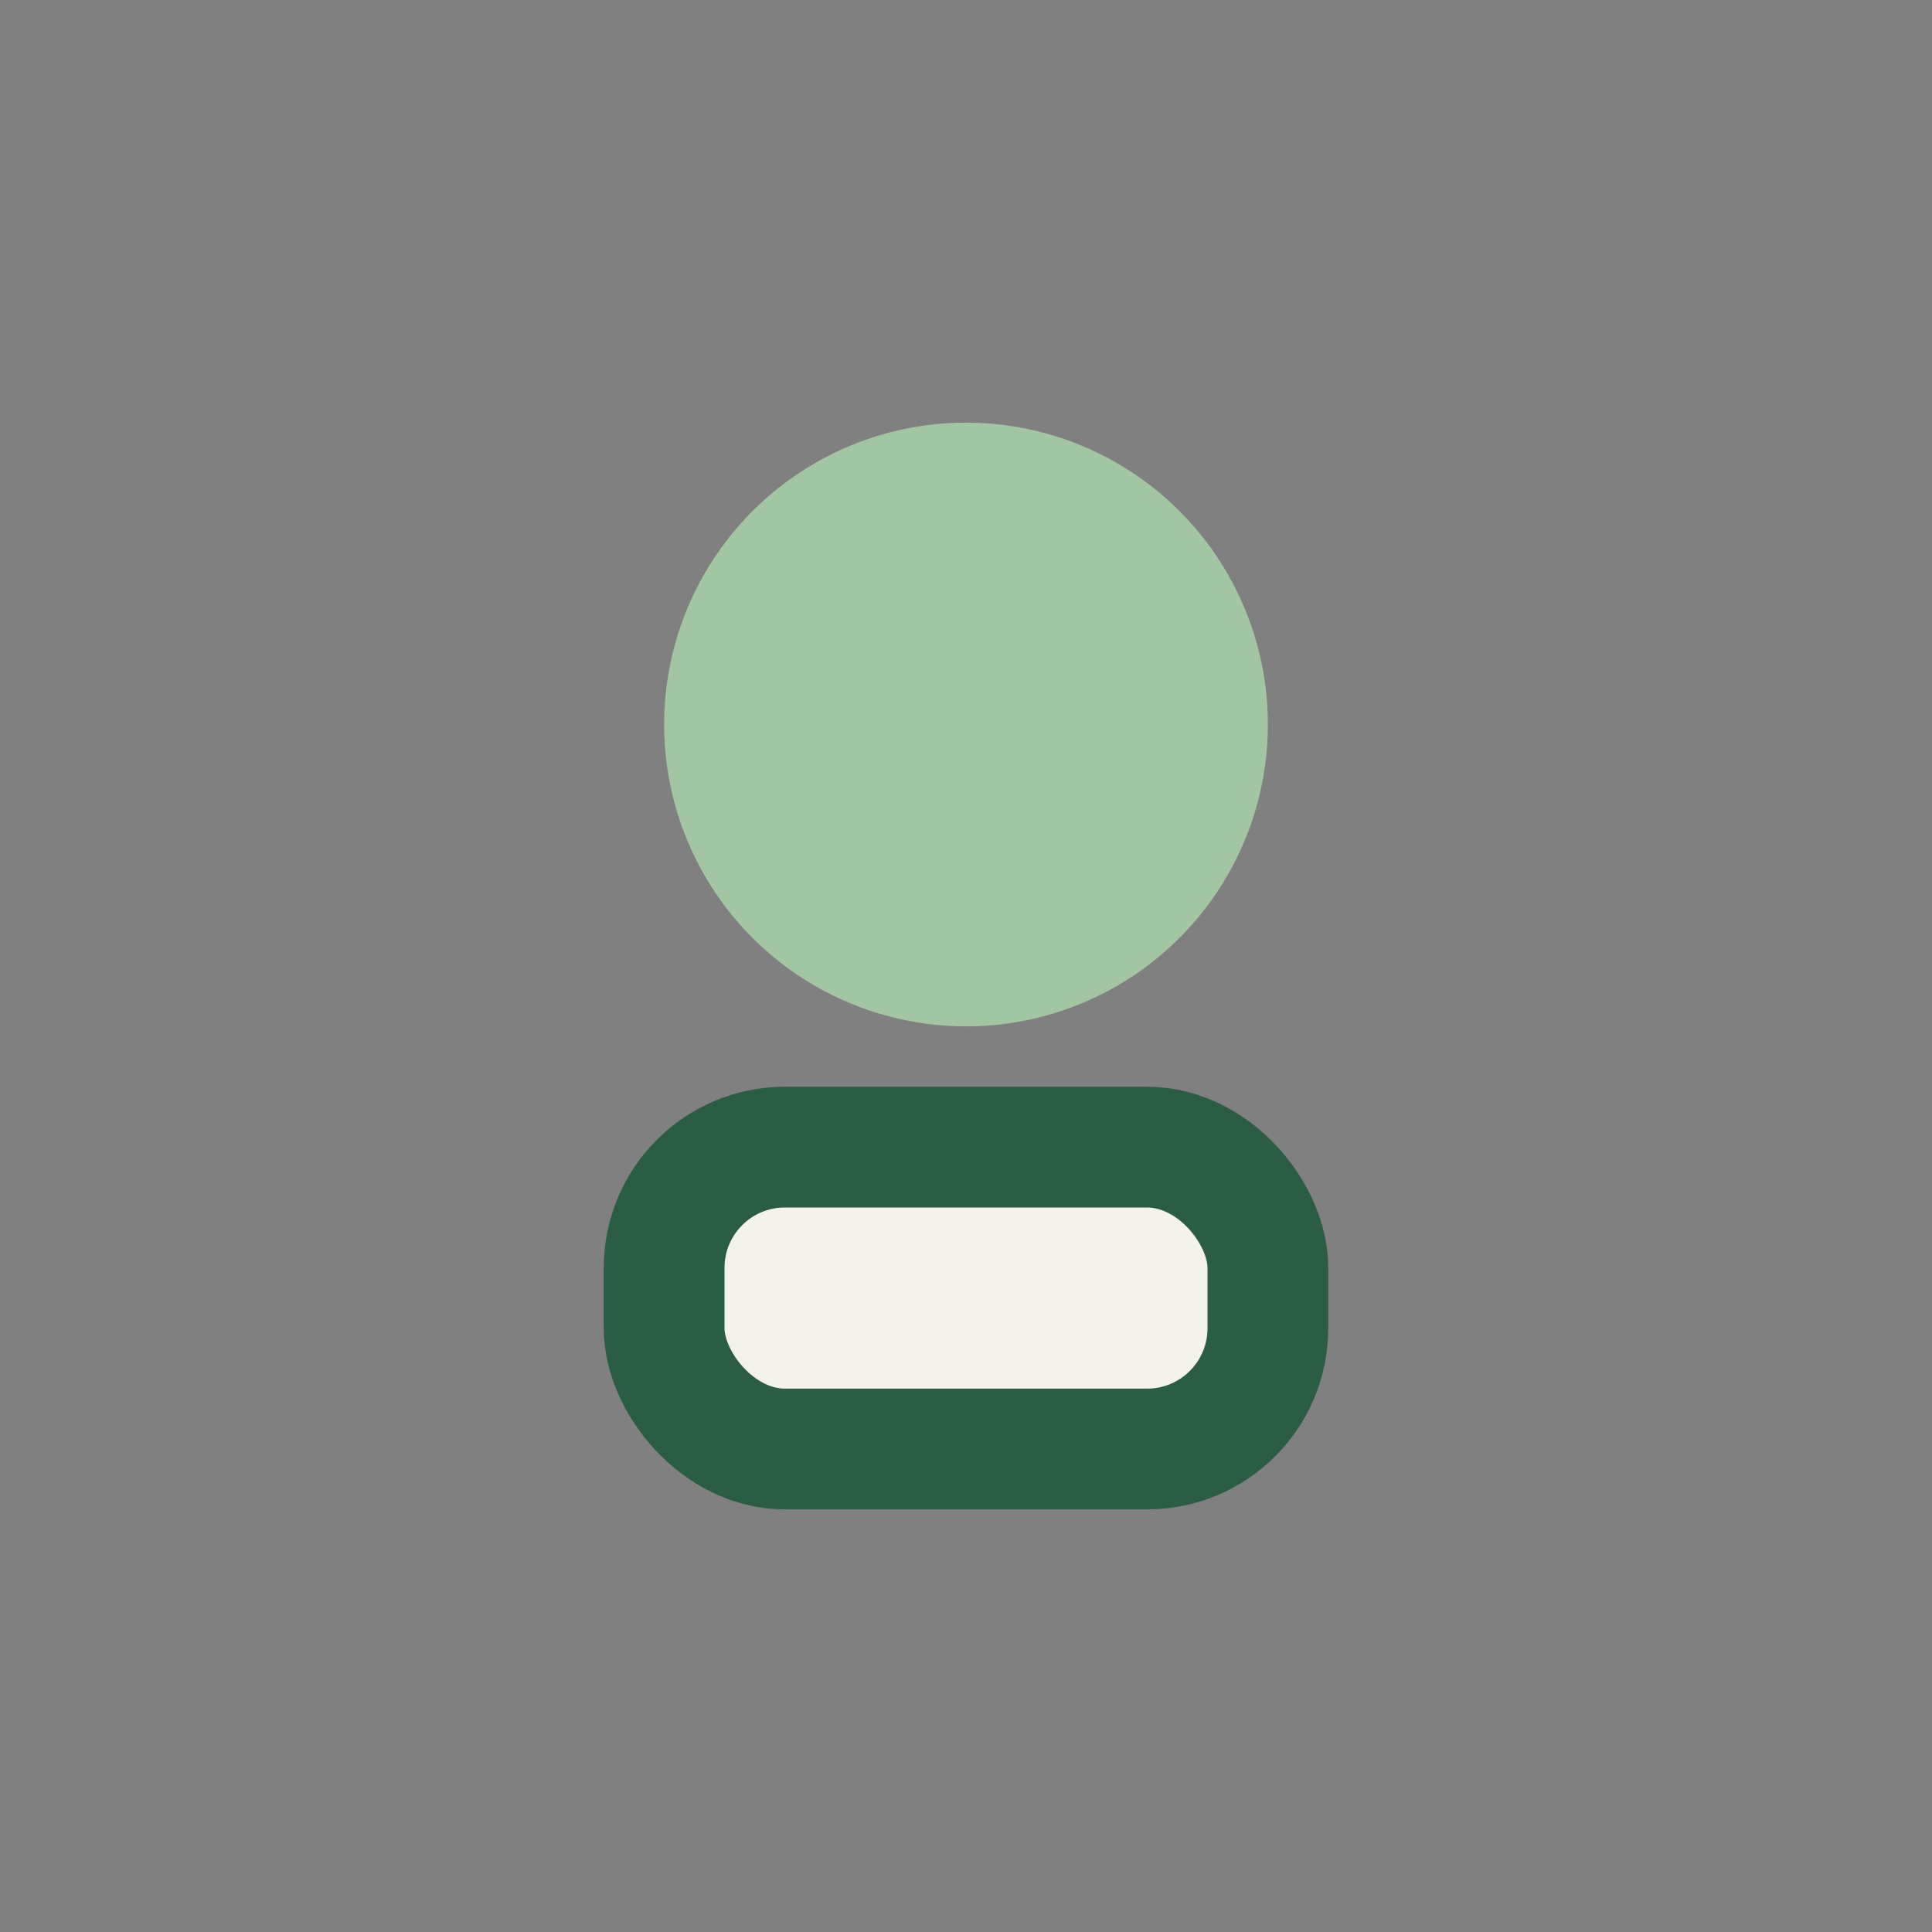 <?xml version="1.0" encoding="UTF-8"?>
<svg xmlns="http://www.w3.org/2000/svg" width="32" height="32" viewBox="0 0 32 32"><rect x="0" y="0" width="32" height="32" fill="#808080" stroke="none"/><circle cx="16" cy="12" r="5" fill="#A3C6A2"/><rect x="11" y="19" width="10" height="5" rx="2" fill="#F3F2ED" stroke="#2B5D44" stroke-width="2"/></svg>